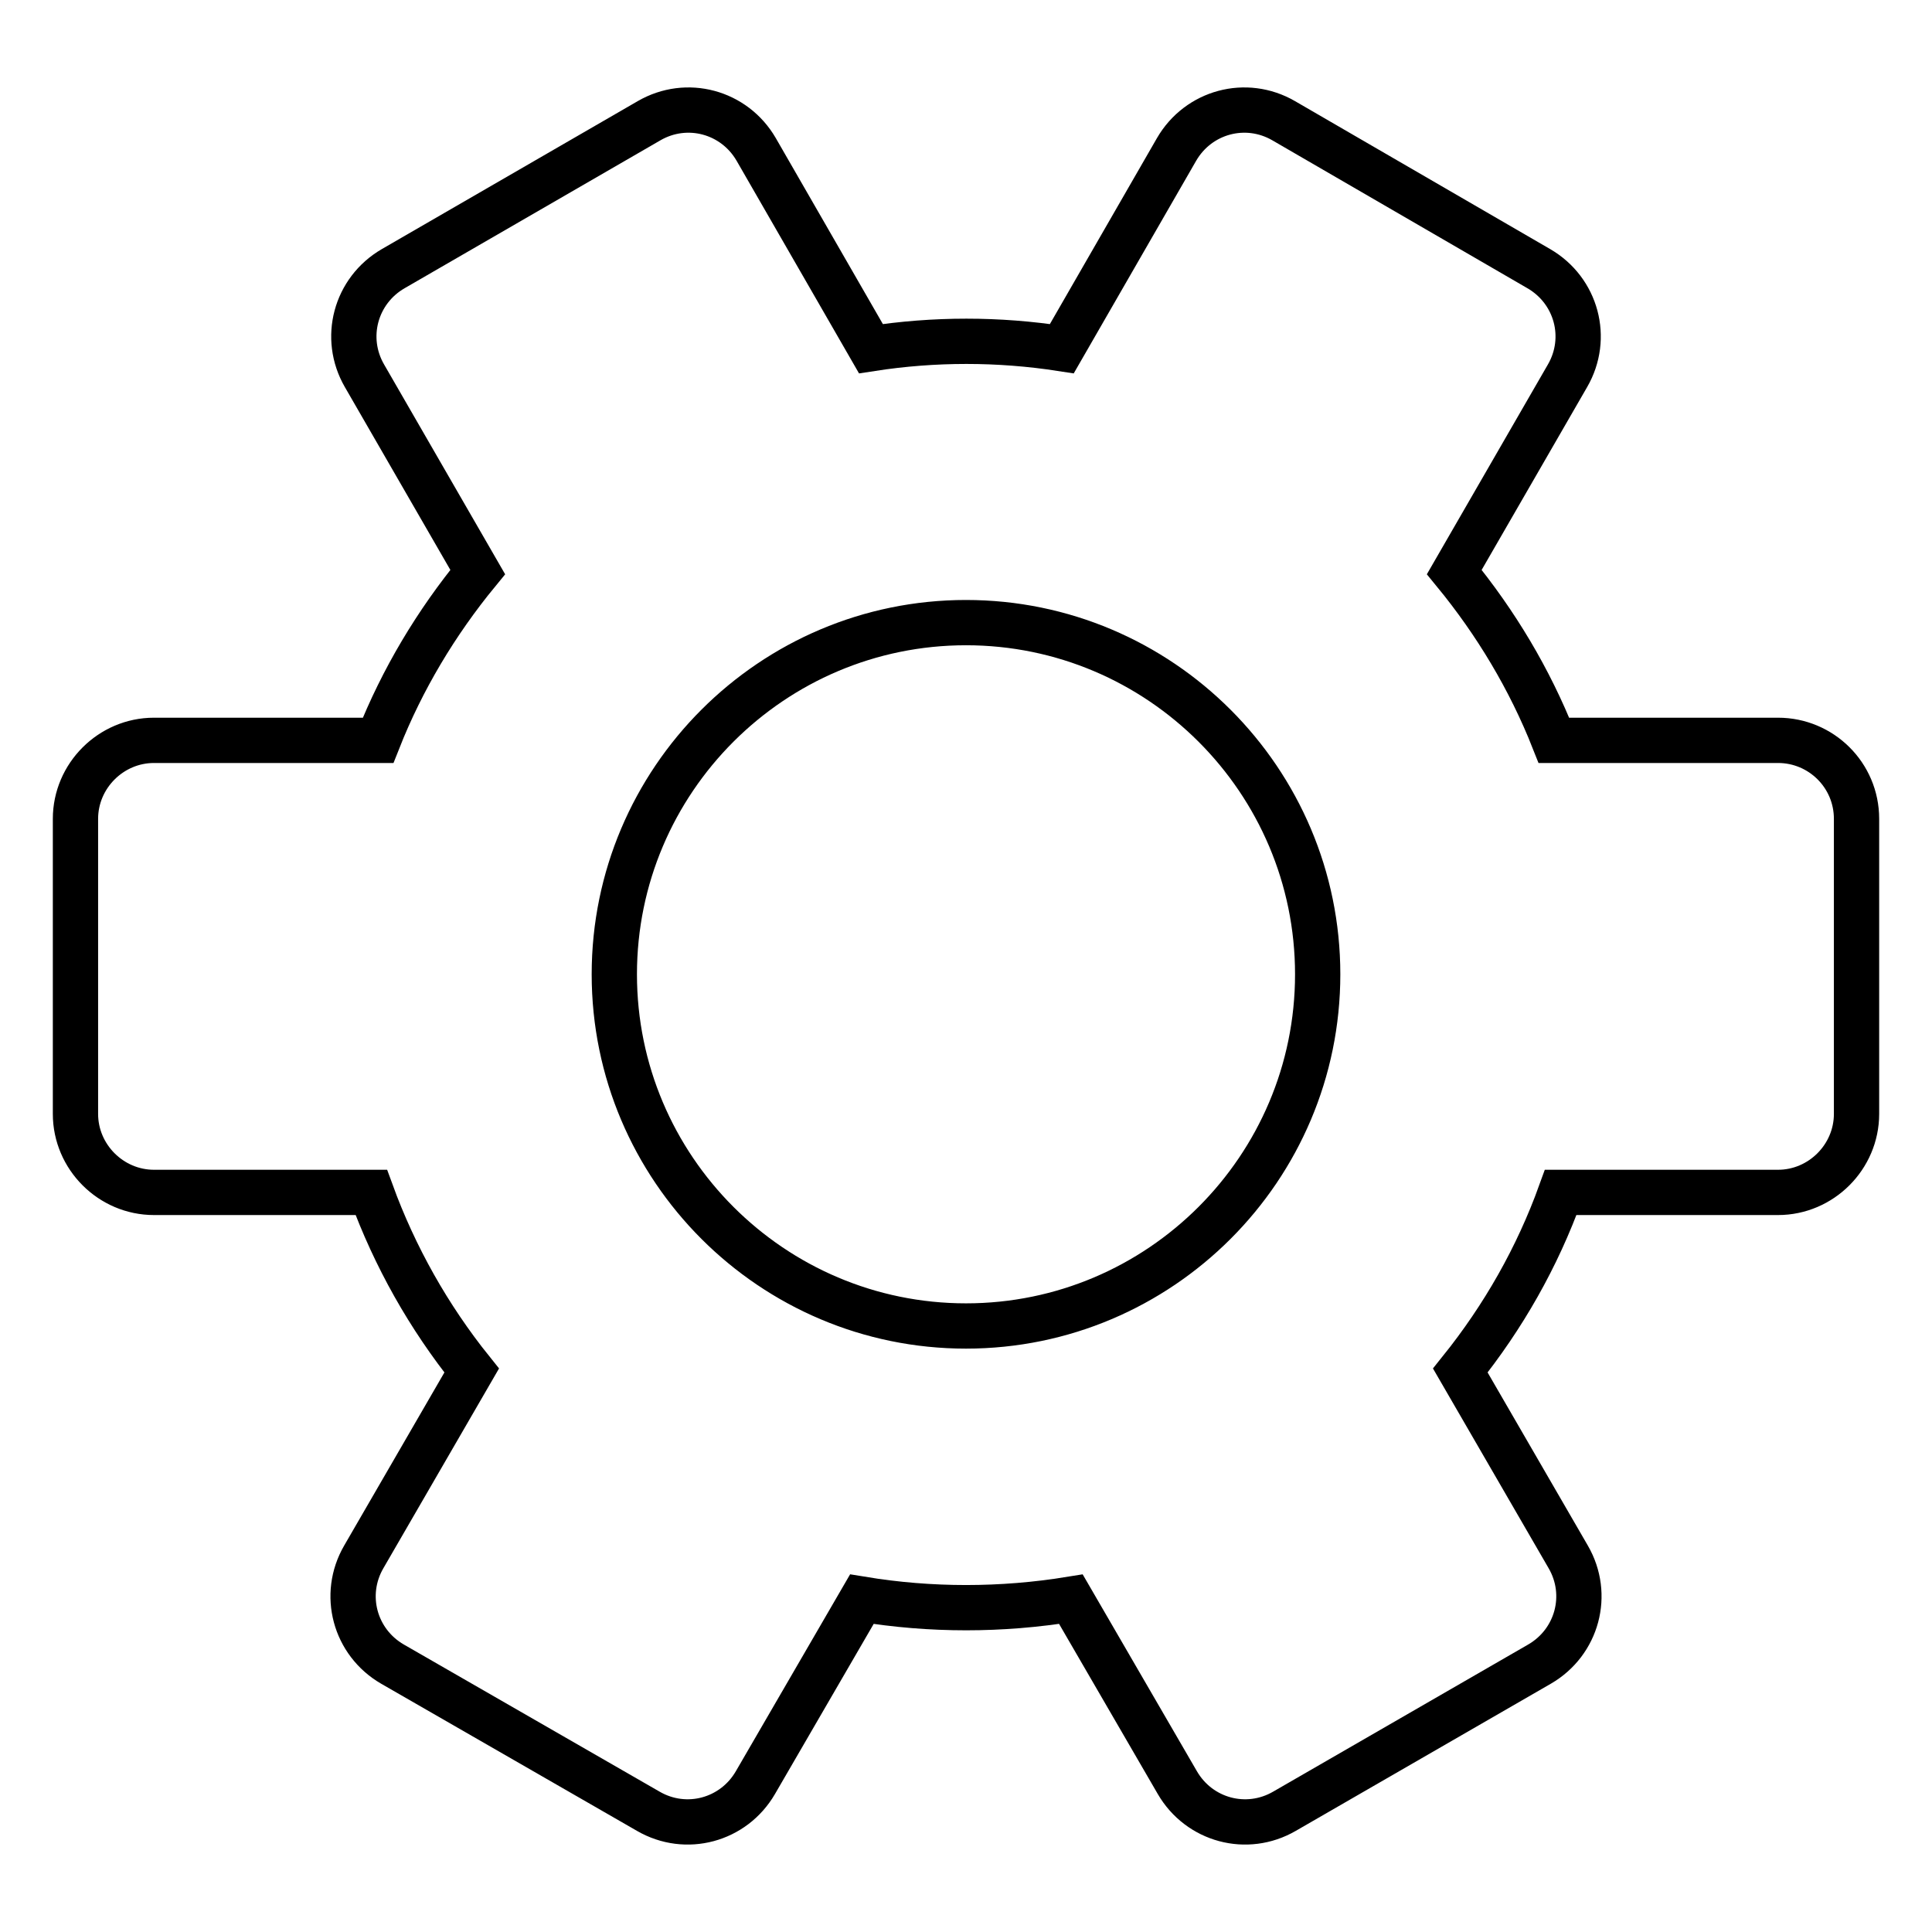 <?xml version="1.0" encoding="utf-8"?>
<!-- Svg Vector Icons : http://www.onlinewebfonts.com/icon -->
<!DOCTYPE svg PUBLIC "-//W3C//DTD SVG 1.1//EN" "http://www.w3.org/Graphics/SVG/1.1/DTD/svg11.dtd">
<svg version="1.1" xmlns="http://www.w3.org/2000/svg" xmlns:xlink="http://www.w3.org/1999/xlink" x="0px" y="0px" viewBox="0 0 256 256" enable-background="new 0 0 256 256" xml:space="preserve">
<g> <path stroke-width="6" fill-opacity="0" stroke="#000000"  d="M235.6,98.1h-29.7c-3.2-8.1-7.7-15.6-13.2-22.3l15-26c2.9-5,1.2-11.3-3.8-14.2L170.1,16 c-5-2.9-11.3-1.2-14.2,3.8l-15.2,26.4c-8.4-1.3-16.9-1.3-25.3,0l-15.2-26.4c-2.9-5-9.2-6.7-14.2-3.8L52.1,35.6 c-5,2.9-6.7,9.2-3.8,14.2l15,26c-5.5,6.7-10,14.2-13.2,22.3H20.4c-5.7,0-10.4,4.7-10.4,10.4l0,0v39.1c0,5.7,4.7,10.4,10.4,10.4l0,0 h28.8c3.1,8.5,7.6,16.5,13.3,23.6l-14.3,24.7c-2.9,5-1.2,11.3,3.8,14.2L85.9,240c5,2.9,11.3,1.2,14.2-3.8l14.1-24.3 c9.1,1.5,18.5,1.5,27.7,0l14.1,24.3c2.9,5,9.2,6.7,14.2,3.8l33.8-19.5c5-2.9,6.7-9.2,3.8-14.2c0,0,0,0,0,0l-14.3-24.7 c5.7-7.1,10.2-15,13.3-23.6h28.8c5.7,0,10.4-4.7,10.4-10.4l0,0v-39.1C246,102.7,241.3,98.1,235.6,98.1 C235.6,98.1,235.6,98.1,235.6,98.1L235.6,98.1z M174.6,129.1c0,25.7-20.9,46.6-46.6,46.6c-25.7,0-46.6-20.9-46.6-46.6 c0-25.7,20.9-46.6,46.6-46.6C153.7,82.5,174.6,103.4,174.6,129.1z"/></g>
</svg>